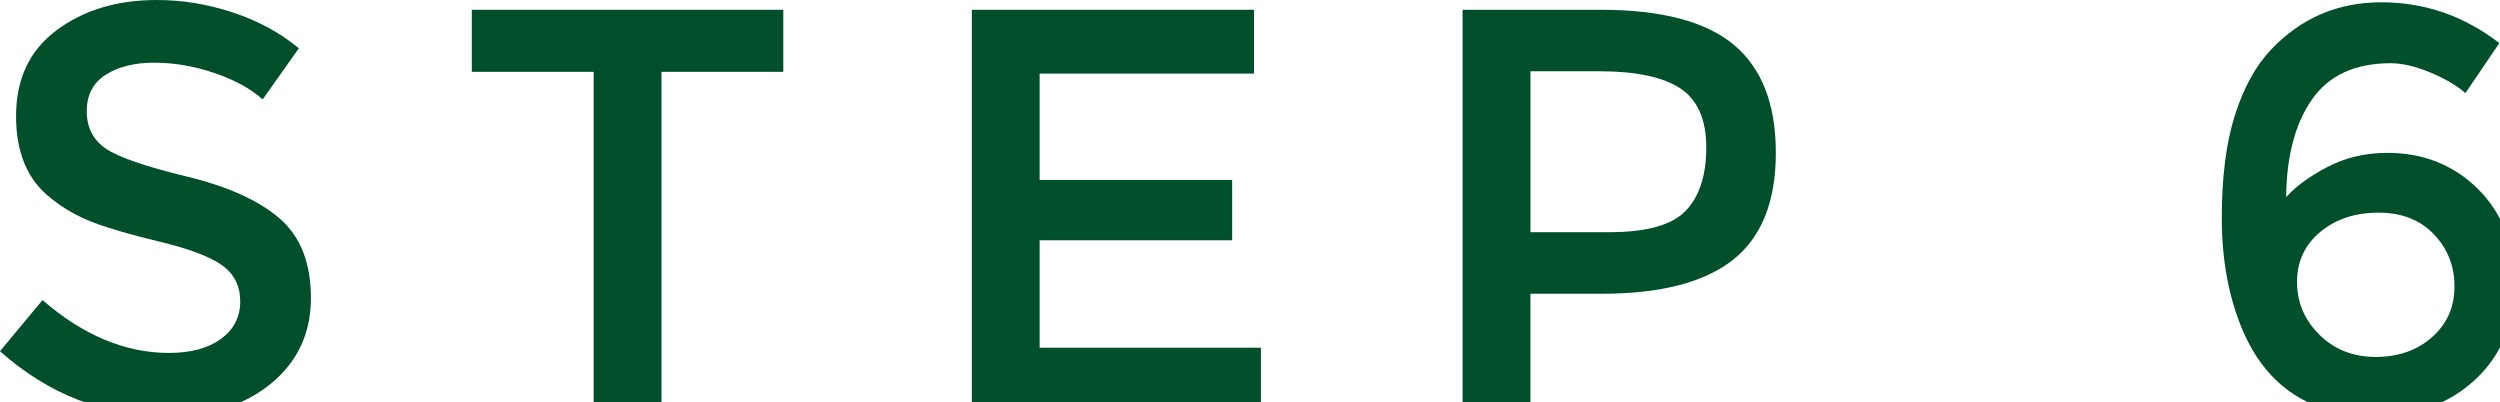 <?xml version="1.0" encoding="utf-8"?>
<!-- Generator: Adobe Illustrator 15.0.2, SVG Export Plug-In  -->
<!DOCTYPE svg PUBLIC "-//W3C//DTD SVG 1.1//EN" "http://www.w3.org/Graphics/SVG/1.1/DTD/svg11.dtd">
<svg version="1.1"
	 xmlns="http://www.w3.org/2000/svg" xmlns:xlink="http://www.w3.org/1999/xlink" xmlns:a="http://ns.adobe.com/AdobeSVGViewerExtensions/3.0/"
	 x="0px" y="0px" width="87px" height="14px" viewBox="0 0 87 14" enable-background="new 0 0 87 14" xml:space="preserve">
<defs>
</defs>
<path fill="#004F2B" d="M5.37,2.181c-0.687,0-1.25,0.14-1.69,0.42C3.24,2.88,3.019,3.304,3.019,3.87c0,0.568,0.221,1,0.661,1.3
	c0.44,0.301,1.377,0.624,2.81,0.971c1.433,0.347,2.513,0.833,3.239,1.46c0.727,0.627,1.091,1.551,1.091,2.77
	c0,1.22-0.46,2.209-1.38,2.97c-0.921,0.761-2.127,1.141-3.62,1.141c-2.187,0-4.127-0.753-5.82-2.26l1.479-1.78
	c1.414,1.227,2.881,1.84,4.401,1.84c0.76,0,1.363-0.162,1.81-0.49c0.447-0.326,0.67-0.76,0.67-1.299c0-0.541-0.21-0.961-0.631-1.261
	c-0.42-0.3-1.142-0.573-2.17-0.821C4.533,8.164,3.753,7.938,3.22,7.73C2.686,7.523,2.213,7.254,1.8,6.92
	C0.973,6.294,0.559,5.334,0.559,4.04c0-1.293,0.471-2.29,1.411-2.989C2.91,0.351,4.073,0,5.46,0c0.893,0,1.78,0.147,2.66,0.44
	C9,0.734,9.76,1.147,10.4,1.681L9.14,3.46C8.726,3.087,8.167,2.781,7.46,2.54C6.753,2.301,6.057,2.181,5.37,2.181"/>
<polygon fill="#004F2B" points="23.02,2.5 23.02,14.32 20.66,14.32 20.66,2.5 16.419,2.5 16.419,0.34 27.259,0.34 27.259,2.5 "/>
<polygon fill="#004F2B" points="43.639,0.34 43.639,2.561 36.179,2.561 36.179,6.261 42.879,6.261 42.879,8.361 36.179,8.361 
	36.179,12.101 43.879,12.101 43.879,14.319 33.82,14.319 33.82,0.34 "/>
<path fill="#004F2B" d="M60.339,1.56c0.973,0.814,1.46,2.067,1.46,3.76c0,1.694-0.497,2.934-1.489,3.72
	c-0.994,0.787-2.518,1.182-4.572,1.182h-2.479v4.099h-2.361V0.34h4.802C57.817,0.34,59.365,0.747,60.339,1.56 M58.669,7.33
	c0.473-0.5,0.71-1.232,0.71-2.2c0-0.966-0.3-1.65-0.899-2.05c-0.601-0.399-1.541-0.6-2.82-0.6h-2.4v5.6h2.74
	C57.306,8.08,58.194,7.83,58.669,7.33"/>
<path fill="#004F2B" d="M83.198,2.2c-1.24,0-2.154,0.42-2.74,1.26s-0.887,1.973-0.9,3.4c0.333-0.373,0.814-0.724,1.439-1.05
	c0.627-0.327,1.321-0.49,2.082-0.49c1.252,0,2.301,0.417,3.148,1.25s1.27,1.94,1.27,3.32s-0.457,2.489-1.369,3.33
	c-0.914,0.84-2.063,1.26-3.45,1.26c-2.24,0-3.787-1-4.64-3c-0.48-1.146-0.72-2.44-0.72-3.88c0-1.44,0.152-2.64,0.46-3.6
	c0.307-0.96,0.727-1.72,1.26-2.28c1.041-1.093,2.316-1.64,3.83-1.64c1.512,0,2.883,0.473,4.109,1.42l-1.18,1.74
	c-0.307-0.267-0.717-0.507-1.229-0.72C84.055,2.308,83.598,2.2,83.198,2.2 M82.768,7.4c-0.808,0-1.479,0.224-2.021,0.67
	c-0.539,0.447-0.81,1.027-0.81,1.74s0.261,1.326,0.78,1.84c0.521,0.515,1.173,0.771,1.96,0.771c0.786,0,1.44-0.23,1.96-0.69
	c0.521-0.46,0.779-1.047,0.779-1.76c0-0.714-0.239-1.32-0.719-1.82C84.218,7.65,83.575,7.4,82.768,7.4"/>
</svg>
